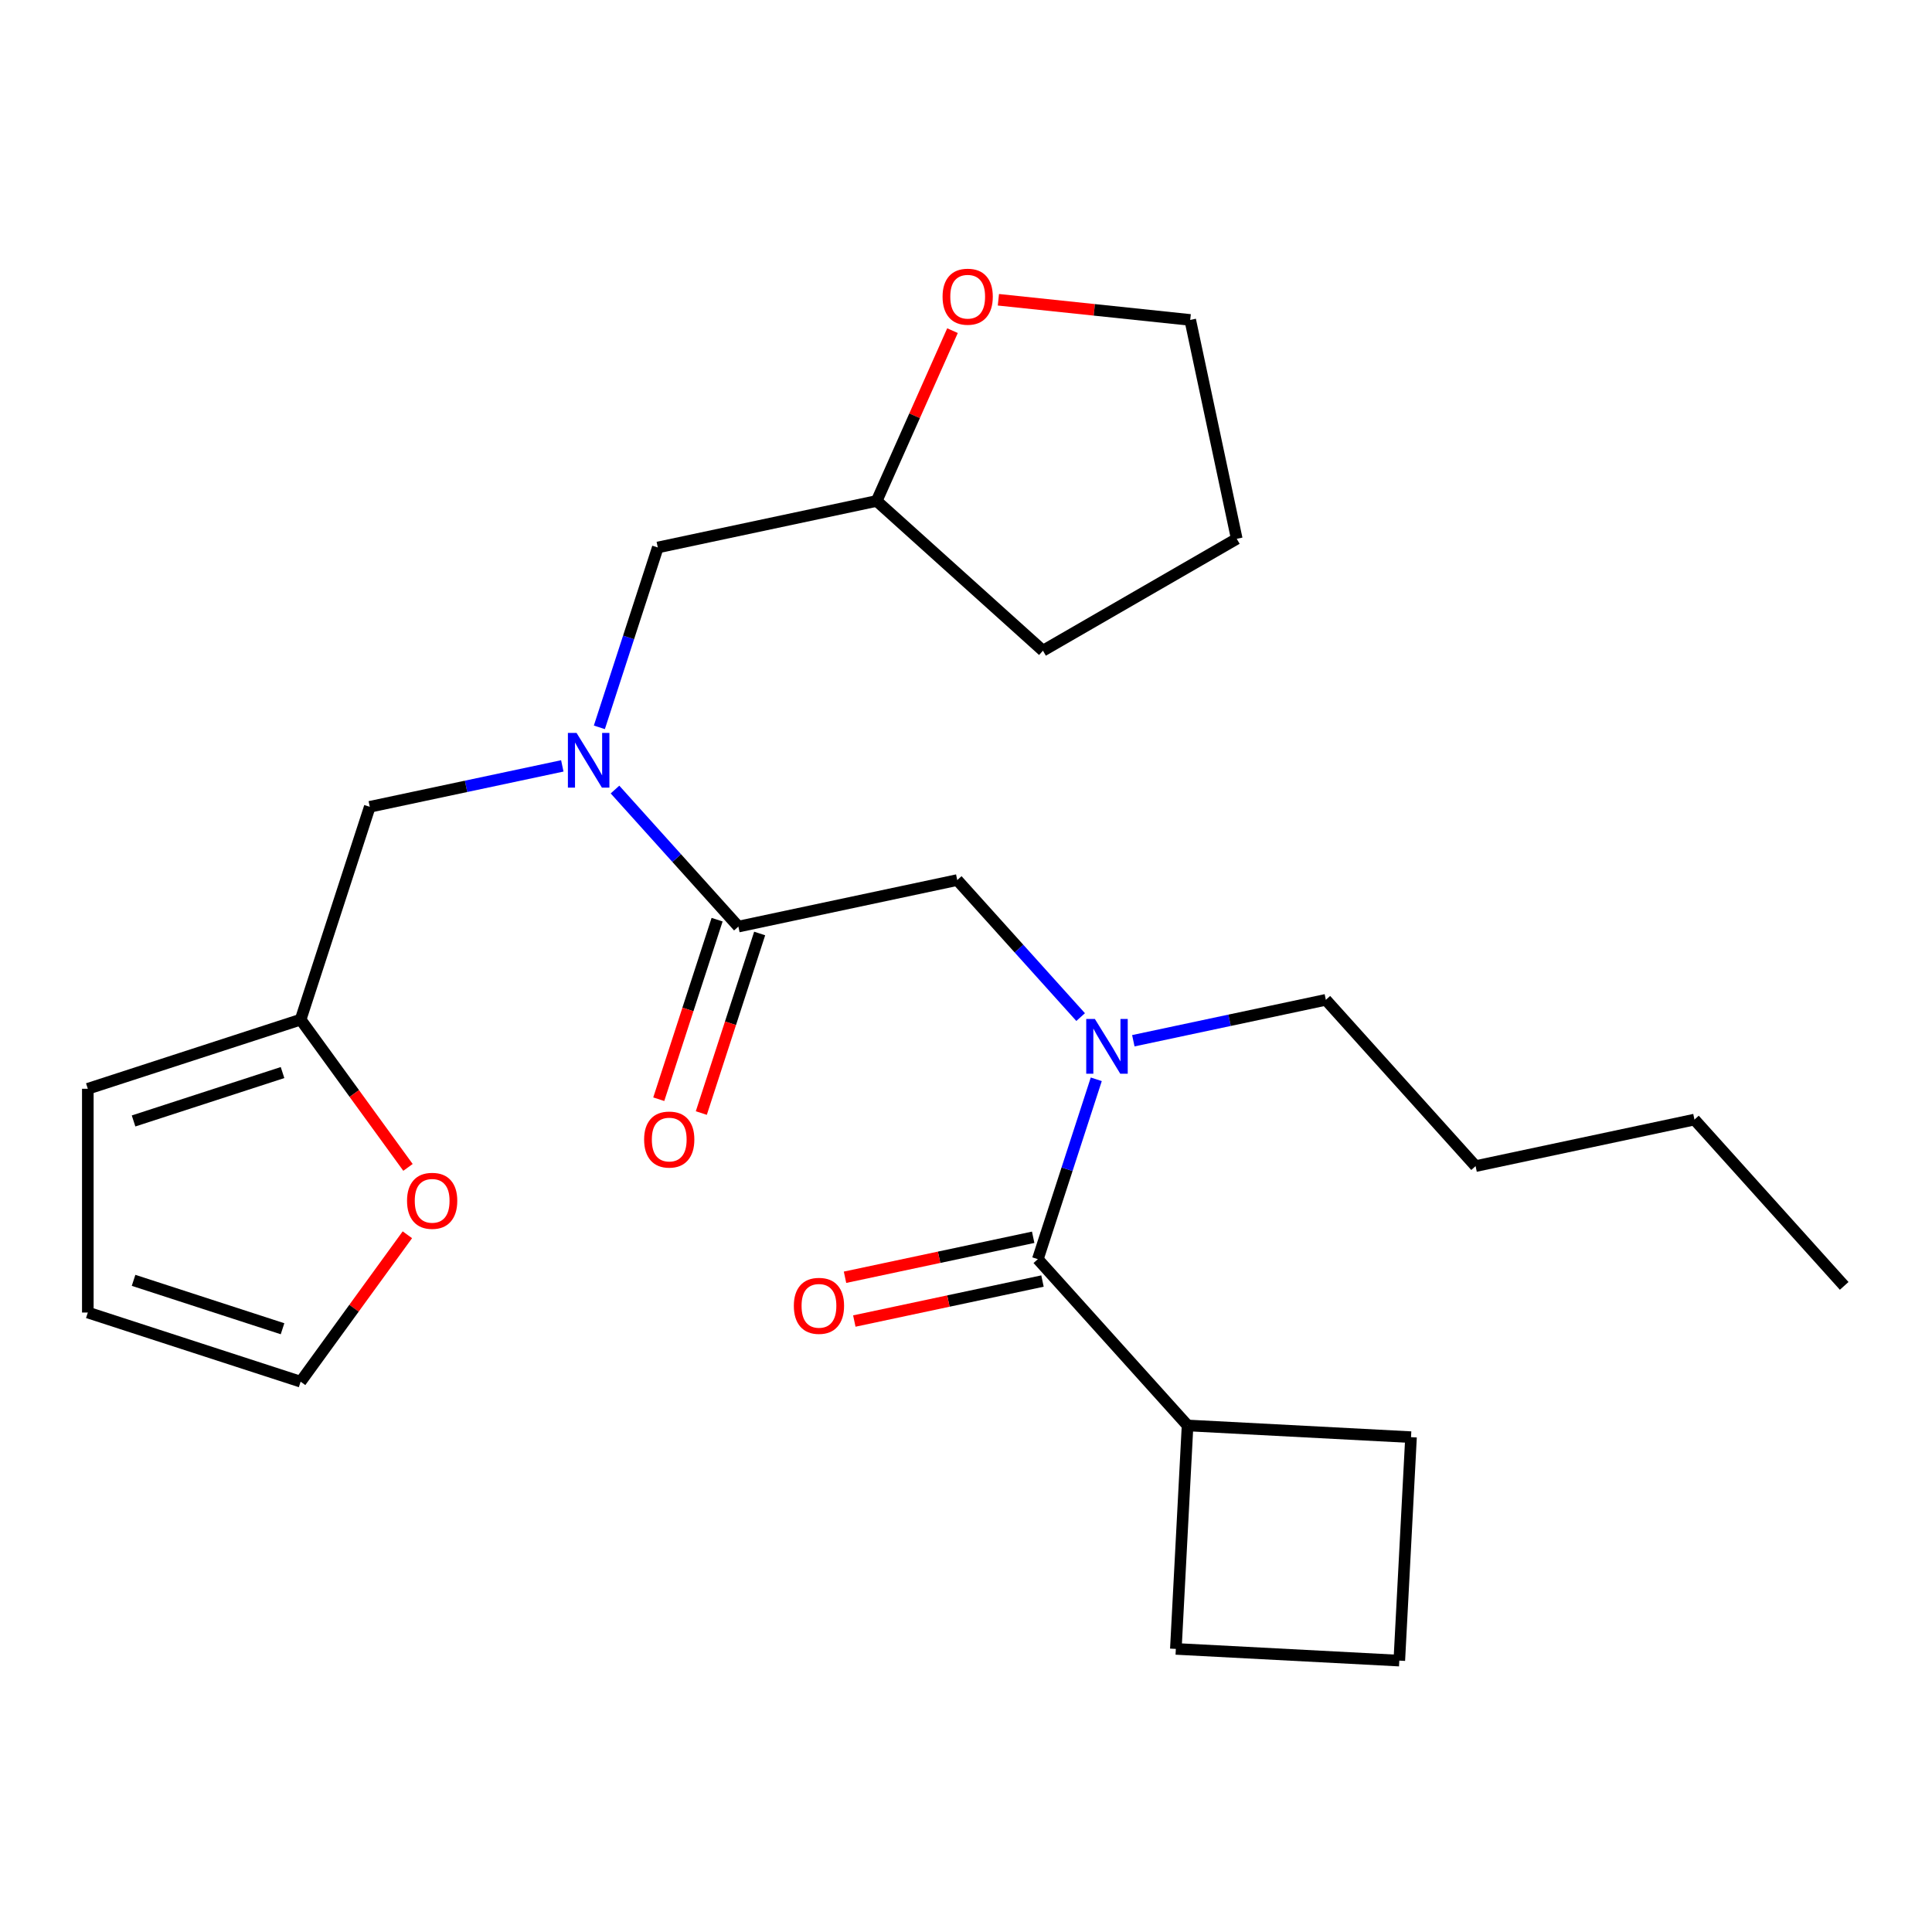 <?xml version='1.0' encoding='iso-8859-1'?>
<svg version='1.1' baseProfile='full'
              xmlns='http://www.w3.org/2000/svg'
                      xmlns:rdkit='http://www.rdkit.org/xml'
                      xmlns:xlink='http://www.w3.org/1999/xlink'
                  xml:space='preserve'
width='1000px' height='1000px' viewBox='0 0 1000 1000'>
<!-- END OF HEADER -->
<rect style='opacity:1.0;fill:#FFFFFF;stroke:none' width='1000' height='1000' x='0' y='0'> </rect>
<path class='bond-1' d='M 382.183,479.596 L 350.252,444.132' style='fill:none;fill-rule:evenodd;stroke:#000000;stroke-width:6px;stroke-linecap:butt;stroke-linejoin:miter;stroke-opacity:1' />
<path class='bond-1' d='M 350.252,444.132 L 318.32,408.669' style='fill:none;fill-rule:evenodd;stroke:#0000FF;stroke-width:6px;stroke-linecap:butt;stroke-linejoin:miter;stroke-opacity:1' />
<path class='bond-3' d='M 382.183,479.596 L 495.472,455.516' style='fill:none;fill-rule:evenodd;stroke:#000000;stroke-width:6px;stroke-linecap:butt;stroke-linejoin:miter;stroke-opacity:1' />
<path class='bond-9' d='M 371.168,476.017 L 356.07,522.485' style='fill:none;fill-rule:evenodd;stroke:#000000;stroke-width:6px;stroke-linecap:butt;stroke-linejoin:miter;stroke-opacity:1' />
<path class='bond-9' d='M 356.07,522.485 L 340.972,568.953' style='fill:none;fill-rule:evenodd;stroke:#FF0000;stroke-width:6px;stroke-linecap:butt;stroke-linejoin:miter;stroke-opacity:1' />
<path class='bond-9' d='M 393.198,483.175 L 378.1,529.643' style='fill:none;fill-rule:evenodd;stroke:#000000;stroke-width:6px;stroke-linecap:butt;stroke-linejoin:miter;stroke-opacity:1' />
<path class='bond-9' d='M 378.1,529.643 L 363.002,576.111' style='fill:none;fill-rule:evenodd;stroke:#FF0000;stroke-width:6px;stroke-linecap:butt;stroke-linejoin:miter;stroke-opacity:1' />
<path class='bond-0' d='M 537.18,651.738 L 552.305,605.19' style='fill:none;fill-rule:evenodd;stroke:#000000;stroke-width:6px;stroke-linecap:butt;stroke-linejoin:miter;stroke-opacity:1' />
<path class='bond-0' d='M 552.305,605.19 L 567.429,558.642' style='fill:none;fill-rule:evenodd;stroke:#0000FF;stroke-width:6px;stroke-linecap:butt;stroke-linejoin:miter;stroke-opacity:1' />
<path class='bond-8' d='M 534.772,640.409 L 486.076,650.76' style='fill:none;fill-rule:evenodd;stroke:#000000;stroke-width:6px;stroke-linecap:butt;stroke-linejoin:miter;stroke-opacity:1' />
<path class='bond-8' d='M 486.076,650.76 L 437.379,661.11' style='fill:none;fill-rule:evenodd;stroke:#FF0000;stroke-width:6px;stroke-linecap:butt;stroke-linejoin:miter;stroke-opacity:1' />
<path class='bond-8' d='M 539.588,663.067 L 490.892,673.417' style='fill:none;fill-rule:evenodd;stroke:#000000;stroke-width:6px;stroke-linecap:butt;stroke-linejoin:miter;stroke-opacity:1' />
<path class='bond-8' d='M 490.892,673.417 L 442.195,683.768' style='fill:none;fill-rule:evenodd;stroke:#FF0000;stroke-width:6px;stroke-linecap:butt;stroke-linejoin:miter;stroke-opacity:1' />
<path class='bond-12' d='M 537.18,651.738 L 614.679,737.809' style='fill:none;fill-rule:evenodd;stroke:#000000;stroke-width:6px;stroke-linecap:butt;stroke-linejoin:miter;stroke-opacity:1' />
<path class='bond-5' d='M 291.049,396.423 L 241.223,407.014' style='fill:none;fill-rule:evenodd;stroke:#0000FF;stroke-width:6px;stroke-linecap:butt;stroke-linejoin:miter;stroke-opacity:1' />
<path class='bond-5' d='M 241.223,407.014 L 191.396,417.605' style='fill:none;fill-rule:evenodd;stroke:#000000;stroke-width:6px;stroke-linecap:butt;stroke-linejoin:miter;stroke-opacity:1' />
<path class='bond-7' d='M 310.226,376.47 L 325.351,329.922' style='fill:none;fill-rule:evenodd;stroke:#0000FF;stroke-width:6px;stroke-linecap:butt;stroke-linejoin:miter;stroke-opacity:1' />
<path class='bond-7' d='M 325.351,329.922 L 340.475,283.374' style='fill:none;fill-rule:evenodd;stroke:#000000;stroke-width:6px;stroke-linecap:butt;stroke-linejoin:miter;stroke-opacity:1' />
<path class='bond-2' d='M 559.335,526.443 L 527.404,490.979' style='fill:none;fill-rule:evenodd;stroke:#0000FF;stroke-width:6px;stroke-linecap:butt;stroke-linejoin:miter;stroke-opacity:1' />
<path class='bond-2' d='M 527.404,490.979 L 495.472,455.516' style='fill:none;fill-rule:evenodd;stroke:#000000;stroke-width:6px;stroke-linecap:butt;stroke-linejoin:miter;stroke-opacity:1' />
<path class='bond-16' d='M 586.606,538.688 L 636.433,528.097' style='fill:none;fill-rule:evenodd;stroke:#0000FF;stroke-width:6px;stroke-linecap:butt;stroke-linejoin:miter;stroke-opacity:1' />
<path class='bond-16' d='M 636.433,528.097 L 686.26,517.506' style='fill:none;fill-rule:evenodd;stroke:#000000;stroke-width:6px;stroke-linecap:butt;stroke-linejoin:miter;stroke-opacity:1' />
<path class='bond-4' d='M 155.606,527.757 L 191.396,417.605' style='fill:none;fill-rule:evenodd;stroke:#000000;stroke-width:6px;stroke-linecap:butt;stroke-linejoin:miter;stroke-opacity:1' />
<path class='bond-6' d='M 155.606,527.757 L 183.39,565.999' style='fill:none;fill-rule:evenodd;stroke:#000000;stroke-width:6px;stroke-linecap:butt;stroke-linejoin:miter;stroke-opacity:1' />
<path class='bond-6' d='M 183.39,565.999 L 211.175,604.241' style='fill:none;fill-rule:evenodd;stroke:#FF0000;stroke-width:6px;stroke-linecap:butt;stroke-linejoin:miter;stroke-opacity:1' />
<path class='bond-10' d='M 155.606,527.757 L 45.455,563.547' style='fill:none;fill-rule:evenodd;stroke:#000000;stroke-width:6px;stroke-linecap:butt;stroke-linejoin:miter;stroke-opacity:1' />
<path class='bond-10' d='M 146.241,555.155 L 69.135,580.208' style='fill:none;fill-rule:evenodd;stroke:#000000;stroke-width:6px;stroke-linecap:butt;stroke-linejoin:miter;stroke-opacity:1' />
<path class='bond-11' d='M 210.855,639.112 L 183.231,677.135' style='fill:none;fill-rule:evenodd;stroke:#FF0000;stroke-width:6px;stroke-linecap:butt;stroke-linejoin:miter;stroke-opacity:1' />
<path class='bond-11' d='M 183.231,677.135 L 155.606,715.157' style='fill:none;fill-rule:evenodd;stroke:#000000;stroke-width:6px;stroke-linecap:butt;stroke-linejoin:miter;stroke-opacity:1' />
<path class='bond-15' d='M 340.475,283.374 L 453.764,259.294' style='fill:none;fill-rule:evenodd;stroke:#000000;stroke-width:6px;stroke-linecap:butt;stroke-linejoin:miter;stroke-opacity:1' />
<path class='bond-13' d='M 45.455,563.547 L 45.455,679.367' style='fill:none;fill-rule:evenodd;stroke:#000000;stroke-width:6px;stroke-linecap:butt;stroke-linejoin:miter;stroke-opacity:1' />
<path class='bond-28' d='M 155.606,715.157 L 45.455,679.367' style='fill:none;fill-rule:evenodd;stroke:#000000;stroke-width:6px;stroke-linecap:butt;stroke-linejoin:miter;stroke-opacity:1' />
<path class='bond-28' d='M 146.241,687.758 L 69.135,662.705' style='fill:none;fill-rule:evenodd;stroke:#000000;stroke-width:6px;stroke-linecap:butt;stroke-linejoin:miter;stroke-opacity:1' />
<path class='bond-18' d='M 614.679,737.809 L 730.34,743.87' style='fill:none;fill-rule:evenodd;stroke:#000000;stroke-width:6px;stroke-linecap:butt;stroke-linejoin:miter;stroke-opacity:1' />
<path class='bond-19' d='M 614.679,737.809 L 608.617,853.47' style='fill:none;fill-rule:evenodd;stroke:#000000;stroke-width:6px;stroke-linecap:butt;stroke-linejoin:miter;stroke-opacity:1' />
<path class='bond-14' d='M 493.011,171.143 L 473.388,215.218' style='fill:none;fill-rule:evenodd;stroke:#FF0000;stroke-width:6px;stroke-linecap:butt;stroke-linejoin:miter;stroke-opacity:1' />
<path class='bond-14' d='M 473.388,215.218 L 453.764,259.294' style='fill:none;fill-rule:evenodd;stroke:#000000;stroke-width:6px;stroke-linecap:butt;stroke-linejoin:miter;stroke-opacity:1' />
<path class='bond-20' d='M 516.768,155.158 L 566.412,160.376' style='fill:none;fill-rule:evenodd;stroke:#FF0000;stroke-width:6px;stroke-linecap:butt;stroke-linejoin:miter;stroke-opacity:1' />
<path class='bond-20' d='M 566.412,160.376 L 616.057,165.594' style='fill:none;fill-rule:evenodd;stroke:#000000;stroke-width:6px;stroke-linecap:butt;stroke-linejoin:miter;stroke-opacity:1' />
<path class='bond-21' d='M 453.764,259.294 L 539.835,336.792' style='fill:none;fill-rule:evenodd;stroke:#000000;stroke-width:6px;stroke-linecap:butt;stroke-linejoin:miter;stroke-opacity:1' />
<path class='bond-22' d='M 686.26,517.506 L 763.758,603.577' style='fill:none;fill-rule:evenodd;stroke:#000000;stroke-width:6px;stroke-linecap:butt;stroke-linejoin:miter;stroke-opacity:1' />
<path class='bond-17' d='M 724.278,859.531 L 608.617,853.47' style='fill:none;fill-rule:evenodd;stroke:#000000;stroke-width:6px;stroke-linecap:butt;stroke-linejoin:miter;stroke-opacity:1' />
<path class='bond-26' d='M 724.278,859.531 L 730.34,743.87' style='fill:none;fill-rule:evenodd;stroke:#000000;stroke-width:6px;stroke-linecap:butt;stroke-linejoin:miter;stroke-opacity:1' />
<path class='bond-27' d='M 616.057,165.594 L 640.138,278.882' style='fill:none;fill-rule:evenodd;stroke:#000000;stroke-width:6px;stroke-linecap:butt;stroke-linejoin:miter;stroke-opacity:1' />
<path class='bond-24' d='M 539.835,336.792 L 640.138,278.882' style='fill:none;fill-rule:evenodd;stroke:#000000;stroke-width:6px;stroke-linecap:butt;stroke-linejoin:miter;stroke-opacity:1' />
<path class='bond-23' d='M 763.758,603.577 L 877.047,579.497' style='fill:none;fill-rule:evenodd;stroke:#000000;stroke-width:6px;stroke-linecap:butt;stroke-linejoin:miter;stroke-opacity:1' />
<path class='bond-25' d='M 877.047,579.497 L 954.545,665.568' style='fill:none;fill-rule:evenodd;stroke:#000000;stroke-width:6px;stroke-linecap:butt;stroke-linejoin:miter;stroke-opacity:1' />
<path  class='atom-2' d='M 298.425 379.365
L 307.705 394.365
Q 308.625 395.845, 310.105 398.525
Q 311.585 401.205, 311.665 401.365
L 311.665 379.365
L 315.425 379.365
L 315.425 407.685
L 311.545 407.685
L 301.585 391.285
Q 300.425 389.365, 299.185 387.165
Q 297.985 384.965, 297.625 384.285
L 297.625 407.685
L 293.945 407.685
L 293.945 379.365
L 298.425 379.365
' fill='#0000FF'/>
<path  class='atom-3' d='M 566.711 527.427
L 575.991 542.427
Q 576.911 543.907, 578.391 546.587
Q 579.871 549.267, 579.951 549.427
L 579.951 527.427
L 583.711 527.427
L 583.711 555.747
L 579.831 555.747
L 569.871 539.347
Q 568.711 537.427, 567.471 535.227
Q 566.271 533.027, 565.911 532.347
L 565.911 555.747
L 562.231 555.747
L 562.231 527.427
L 566.711 527.427
' fill='#0000FF'/>
<path  class='atom-7' d='M 210.683 621.537
Q 210.683 614.737, 214.043 610.937
Q 217.403 607.137, 223.683 607.137
Q 229.963 607.137, 233.323 610.937
Q 236.683 614.737, 236.683 621.537
Q 236.683 628.417, 233.283 632.337
Q 229.883 636.217, 223.683 636.217
Q 217.443 636.217, 214.043 632.337
Q 210.683 628.457, 210.683 621.537
M 223.683 633.017
Q 228.003 633.017, 230.323 630.137
Q 232.683 627.217, 232.683 621.537
Q 232.683 615.977, 230.323 613.177
Q 228.003 610.337, 223.683 610.337
Q 219.363 610.337, 217.003 613.137
Q 214.683 615.937, 214.683 621.537
Q 214.683 627.257, 217.003 630.137
Q 219.363 633.017, 223.683 633.017
' fill='#FF0000'/>
<path  class='atom-9' d='M 410.892 675.898
Q 410.892 669.098, 414.252 665.298
Q 417.612 661.498, 423.892 661.498
Q 430.172 661.498, 433.532 665.298
Q 436.892 669.098, 436.892 675.898
Q 436.892 682.778, 433.492 686.698
Q 430.092 690.578, 423.892 690.578
Q 417.652 690.578, 414.252 686.698
Q 410.892 682.818, 410.892 675.898
M 423.892 687.378
Q 428.212 687.378, 430.532 684.498
Q 432.892 681.578, 432.892 675.898
Q 432.892 670.338, 430.532 667.538
Q 428.212 664.698, 423.892 664.698
Q 419.572 664.698, 417.212 667.498
Q 414.892 670.298, 414.892 675.898
Q 414.892 681.618, 417.212 684.498
Q 419.572 687.378, 423.892 687.378
' fill='#FF0000'/>
<path  class='atom-10' d='M 333.393 589.827
Q 333.393 583.027, 336.753 579.227
Q 340.113 575.427, 346.393 575.427
Q 352.673 575.427, 356.033 579.227
Q 359.393 583.027, 359.393 589.827
Q 359.393 596.707, 355.993 600.627
Q 352.593 604.507, 346.393 604.507
Q 340.153 604.507, 336.753 600.627
Q 333.393 596.747, 333.393 589.827
M 346.393 601.307
Q 350.713 601.307, 353.033 598.427
Q 355.393 595.507, 355.393 589.827
Q 355.393 584.267, 353.033 581.467
Q 350.713 578.627, 346.393 578.627
Q 342.073 578.627, 339.713 581.427
Q 337.393 584.227, 337.393 589.827
Q 337.393 595.547, 339.713 598.427
Q 342.073 601.307, 346.393 601.307
' fill='#FF0000'/>
<path  class='atom-15' d='M 487.872 153.567
Q 487.872 146.767, 491.232 142.967
Q 494.592 139.167, 500.872 139.167
Q 507.152 139.167, 510.512 142.967
Q 513.872 146.767, 513.872 153.567
Q 513.872 160.447, 510.472 164.367
Q 507.072 168.247, 500.872 168.247
Q 494.632 168.247, 491.232 164.367
Q 487.872 160.487, 487.872 153.567
M 500.872 165.047
Q 505.192 165.047, 507.512 162.167
Q 509.872 159.247, 509.872 153.567
Q 509.872 148.007, 507.512 145.207
Q 505.192 142.367, 500.872 142.367
Q 496.552 142.367, 494.192 145.167
Q 491.872 147.967, 491.872 153.567
Q 491.872 159.287, 494.192 162.167
Q 496.552 165.047, 500.872 165.047
' fill='#FF0000'/>
</svg>

